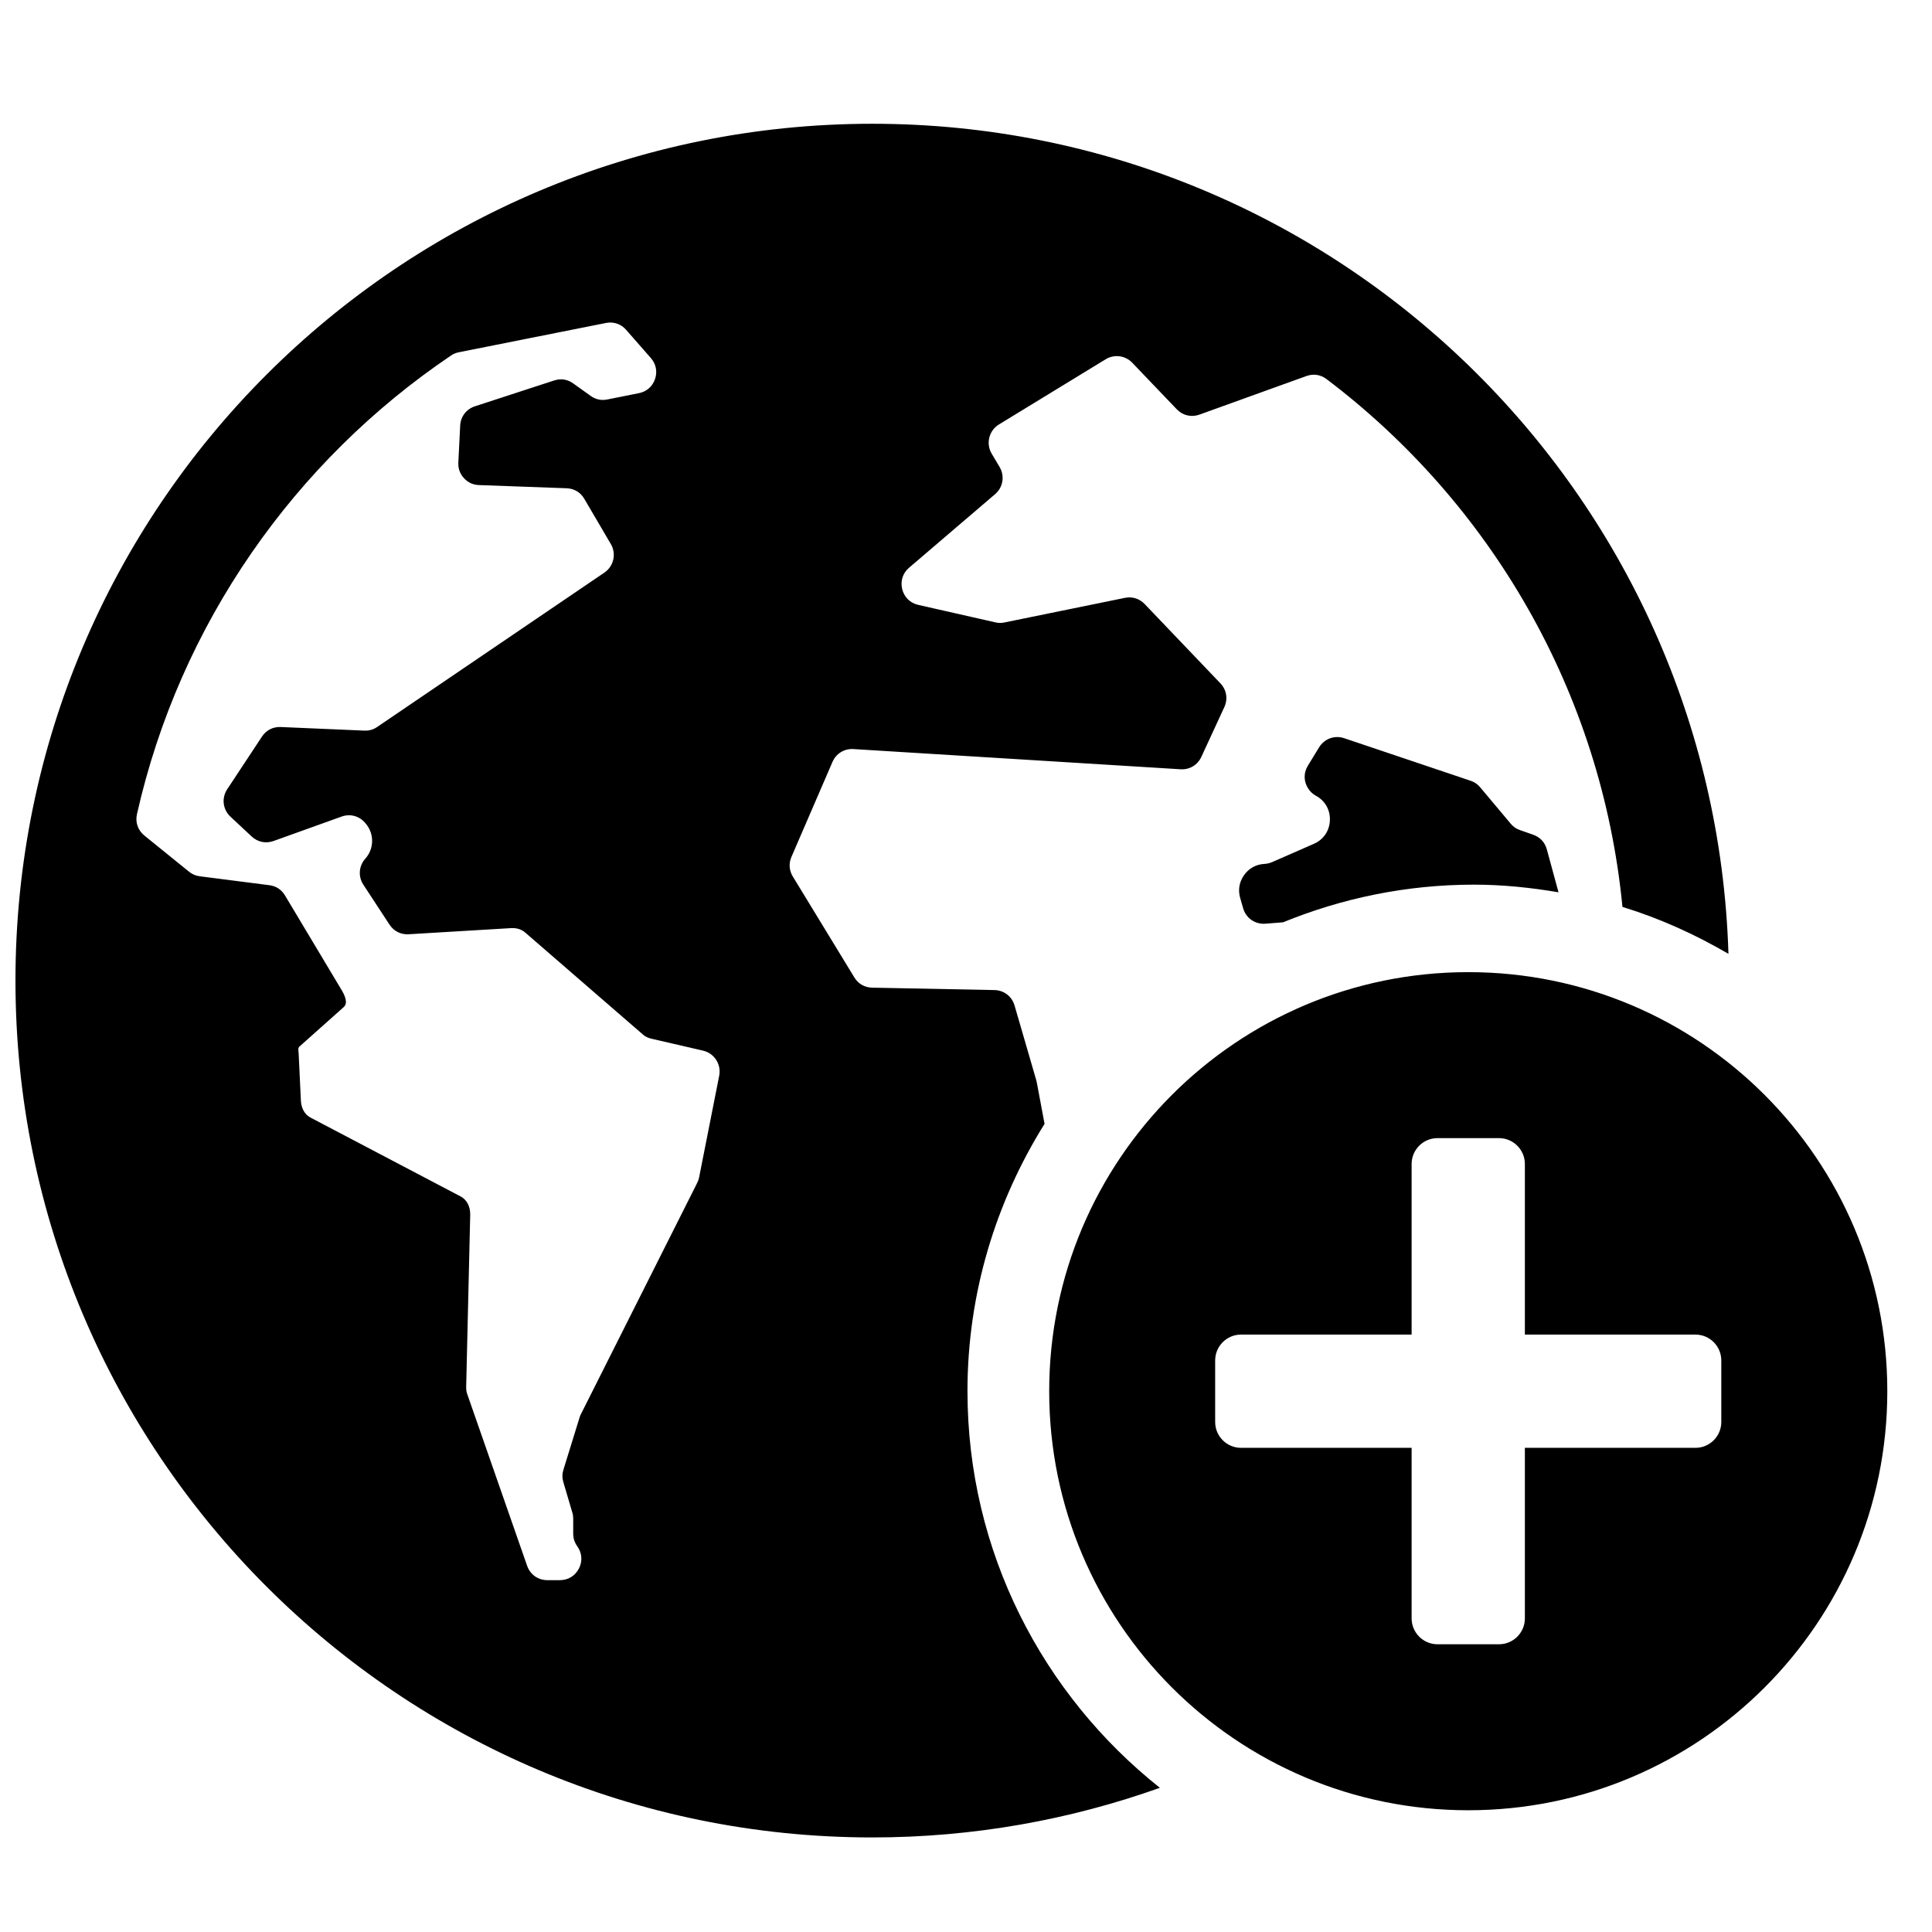 <?xml version="1.0" encoding="UTF-8"?>
<!-- Uploaded to: ICON Repo, www.svgrepo.com, Generator: ICON Repo Mixer Tools -->
<svg width="800px" height="800px" version="1.1" viewBox="144 144 512 512" xmlns="http://www.w3.org/2000/svg">
 <defs>
  <clipPath id="a">
   <path d="m148.09 176h496.91v455h-496.91z"/>
  </clipPath>
 </defs>
 <g clip-path="url(#a)">
  <path d="m557.02 380.46-3.102-11.387c-0.512-1.852-1.781-3.223-3.606-3.859l-3.496-1.23c-1-0.34-1.781-0.883-2.473-1.707l-8.086-9.641c-0.699-0.836-1.504-1.379-2.535-1.727l-33.492-11.277c-2.543-0.852-5.262 0.133-6.656 2.426l-2.969 4.852c-1.18 1.922-1.141 4.215 0.102 6.094 0.535 0.812 1.23 1.457 2.031 1.883 2.441 1.324 3.82 3.766 3.695 6.543-0.117 2.773-1.699 5.086-4.238 6.191l-11.047 4.836c-0.668 0.285-1.348 0.449-2.031 0.488-2.238 0.109-4.117 1.141-5.418 2.969-1.293 1.82-1.652 3.93-1.031 6.078l0.781 2.711c0.75 2.621 3.188 4.301 5.906 4.086l4.68-0.371c15.625-6.387 32.688-9.977 50.59-9.977 7.641 0 15.09 0.789 22.383 2.023zm-8.914 72v45.219h45.211c3.773 0 6.844 3.078 6.844 6.844v16.324c0 3.766-3.07 6.844-6.844 6.844h-45.211v45.211c0 3.766-3.078 6.844-6.844 6.844h-16.324c-3.766 0-6.844-3.078-6.844-6.844v-45.211h-45.219c-3.766 0-6.844-3.078-6.844-6.844v-16.324c0-3.766 3.078-6.844 6.844-6.844h45.219v-45.219c0-3.766 3.078-6.844 6.844-6.844h16.324c3.766 0 6.844 3.078 6.844 6.844zm96.051 60.227c0 61.332-49.723 111.05-111.05 111.05-61.332 0-111.06-49.723-111.06-111.05 0-61.34 49.73-111.06 111.06-111.06 61.332 0 111.05 49.723 111.05 111.06zm-243.77 0c0-26.02 7.566-50.258 20.43-70.852l-2.055-10.969c-0.039-0.195-0.07-0.355-0.125-0.543l-5.766-19.844c-0.707-2.434-2.812-4.047-5.332-4.102l-32.398-0.637c-2-0.039-3.695-1.008-4.734-2.719l-16.301-26.734c-0.984-1.621-1.117-3.457-0.363-5.207l10.867-25.152c0.969-2.238 3.133-3.566 5.566-3.418l86.688 5.356c2.379 0.148 4.496-1.117 5.504-3.285l6.094-13.199c0.992-2.164 0.59-4.582-1.055-6.301l-20.059-21.004c-1.395-1.449-3.277-2.039-5.246-1.637l-31.91 6.519c-0.82 0.172-1.566 0.164-2.387-0.023l-20.461-4.637c-2.148-0.48-3.719-2.031-4.254-4.172-0.527-2.141 0.156-4.246 1.82-5.672l22.797-19.492c2.117-1.812 2.613-4.82 1.188-7.215l-2.086-3.519c-1.59-2.668-0.73-6.133 1.922-7.742l28.273-17.27c2.301-1.402 5.191-1.023 7.062 0.922l11.789 12.324c1.59 1.652 3.867 2.188 6.031 1.41l28.32-10.215c1.852-0.668 3.773-0.387 5.348 0.812 43.328 32.77 72.875 82.812 78.414 139.87 9.922 3.047 19.293 7.301 28.09 12.441-3.75-122.12-103.86-219.98-226.89-219.98-125.41 0-227.07 101.67-227.07 227.07s101.66 227.07 227.07 227.07c26.742 0 52.387-4.66 76.215-13.152-31.004-24.609-50.992-62.543-50.992-105.11zm-71.137-56.582c-0.133 0.691-0.418 1.238-0.738 1.875l-30.273 60.203c-0.227 0.449-0.449 0.828-0.598 1.301l-4.332 14.012c-0.348 1.117-0.348 2.172-0.016 3.285l2.379 8.07c0.172 0.551 0.234 1.039 0.234 1.613v4c0 1.219 0.34 2.262 1.039 3.262l0.062 0.094c1.254 1.773 1.402 3.945 0.402 5.875-1.008 1.93-2.867 3.062-5.039 3.062h-3.316c-2.465 0-4.551-1.48-5.363-3.805l-15.836-45.406c-0.242-0.676-0.332-1.285-0.316-2l1.07-45.605c0.047-2.031-0.781-3.953-2.574-4.891l-39.723-20.867c-1.66-0.875-2.481-2.606-2.574-4.481l-0.59-12.465c-0.031-0.684-0.277-1.465 0.234-1.914l11.695-10.426c1.238-1.094 0.285-3.125-0.559-4.551l-14.996-25.051c-0.922-1.543-2.363-2.488-4.148-2.711l-18.434-2.363c-1.094-0.141-1.992-0.527-2.852-1.219l-11.828-9.574c-1.715-1.387-2.449-3.504-1.969-5.656 11.355-50.383 41.754-93.555 83.238-121.56 0.66-0.441 1.285-0.707 2.07-0.859l38.957-7.758c2.055-0.41 4.008 0.254 5.379 1.82l6.543 7.465c1.371 1.566 1.781 3.598 1.109 5.566-0.668 1.977-2.215 3.332-4.262 3.742l-8.379 1.676c-1.605 0.324-3.102 0-4.426-0.953l-4.613-3.301c-1.512-1.094-3.293-1.363-5.062-0.781l-20.988 6.844c-2.277 0.742-3.789 2.719-3.906 5.117l-0.488 9.805c-0.078 1.574 0.418 2.953 1.488 4.117 1.062 1.164 2.394 1.781 3.977 1.836l23.23 0.844c1.992 0.07 3.684 1.078 4.688 2.805l7.031 11.984c1.512 2.582 0.766 5.883-1.715 7.566l-60.195 40.895c-1.047 0.723-2.164 1.031-3.434 0.977l-22.137-0.953c-2.055-0.086-3.852 0.836-4.984 2.551l-9.199 13.938c-1.543 2.324-1.188 5.371 0.859 7.277l5.629 5.254c1.598 1.48 3.742 1.922 5.797 1.188l18.02-6.473c2.231-0.805 4.598-0.195 6.168 1.582l0.141 0.164c2.394 2.703 2.379 6.734-0.031 9.426-1.699 1.891-1.938 4.703-0.504 6.883l6.93 10.578c1.148 1.742 3 2.676 5.094 2.551l27.059-1.621c1.441-0.086 2.742 0.246 3.828 1.188l31.242 27.066c0.652 0.566 1.363 0.859 2.211 1.055l13.648 3.156c2.984 0.684 4.883 3.629 4.293 6.629l-5.348 27.059z" fill-rule="evenodd"/>
 </g>
</svg>